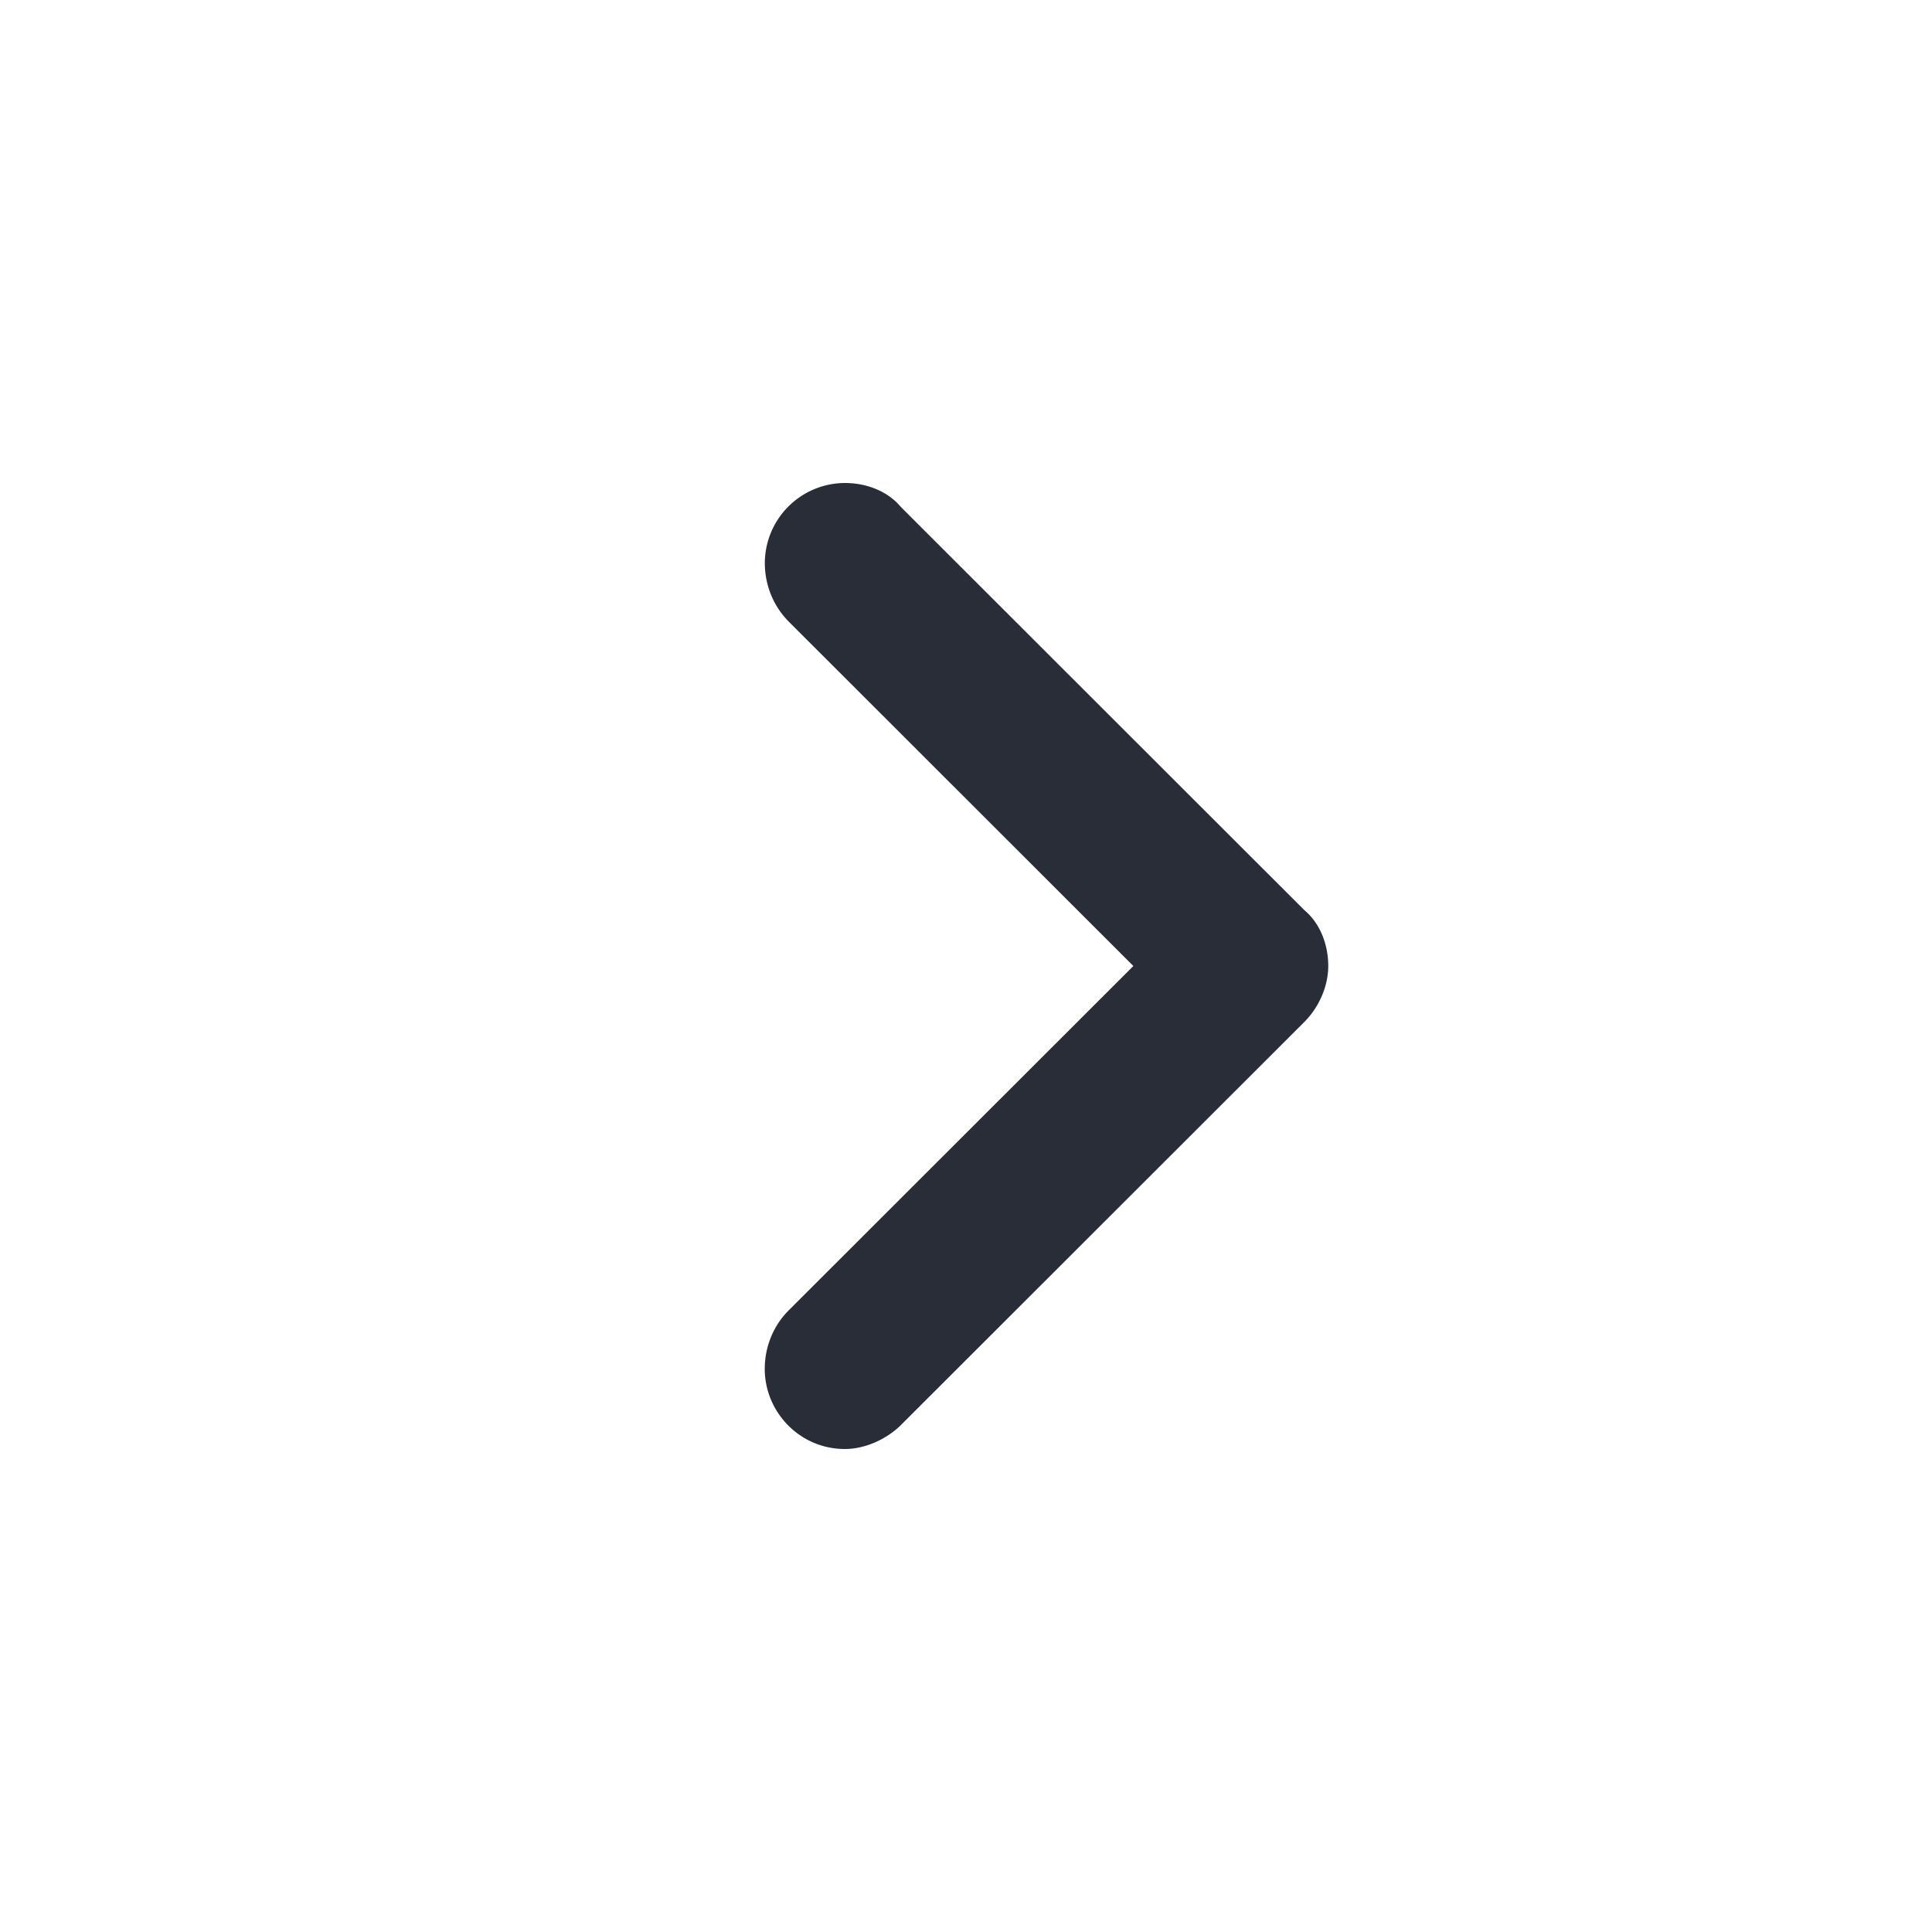 <svg xmlns="http://www.w3.org/2000/svg" id="navigation-link-24" width="24" height="24" viewBox="0 0 24 24"><g fill="none" fill-rule="evenodd" class="symbols"><g fill="#282D37" class="link"><path d="M9.5 17.006c0 .53.431.994.995.994.266 0 .531-.133.697-.298l5.01-5.006c.198-.199.298-.464.298-.696 0-.265-.1-.53-.299-.696l-5.01-5.006C11.027 6.1 10.762 6 10.496 6a.998.998 0 0 0-.995.994c0 .266.1.53.299.73L14.079 12l-4.28 4.276c-.2.2-.299.464-.299.73Z" class="color"/></g></g></svg>